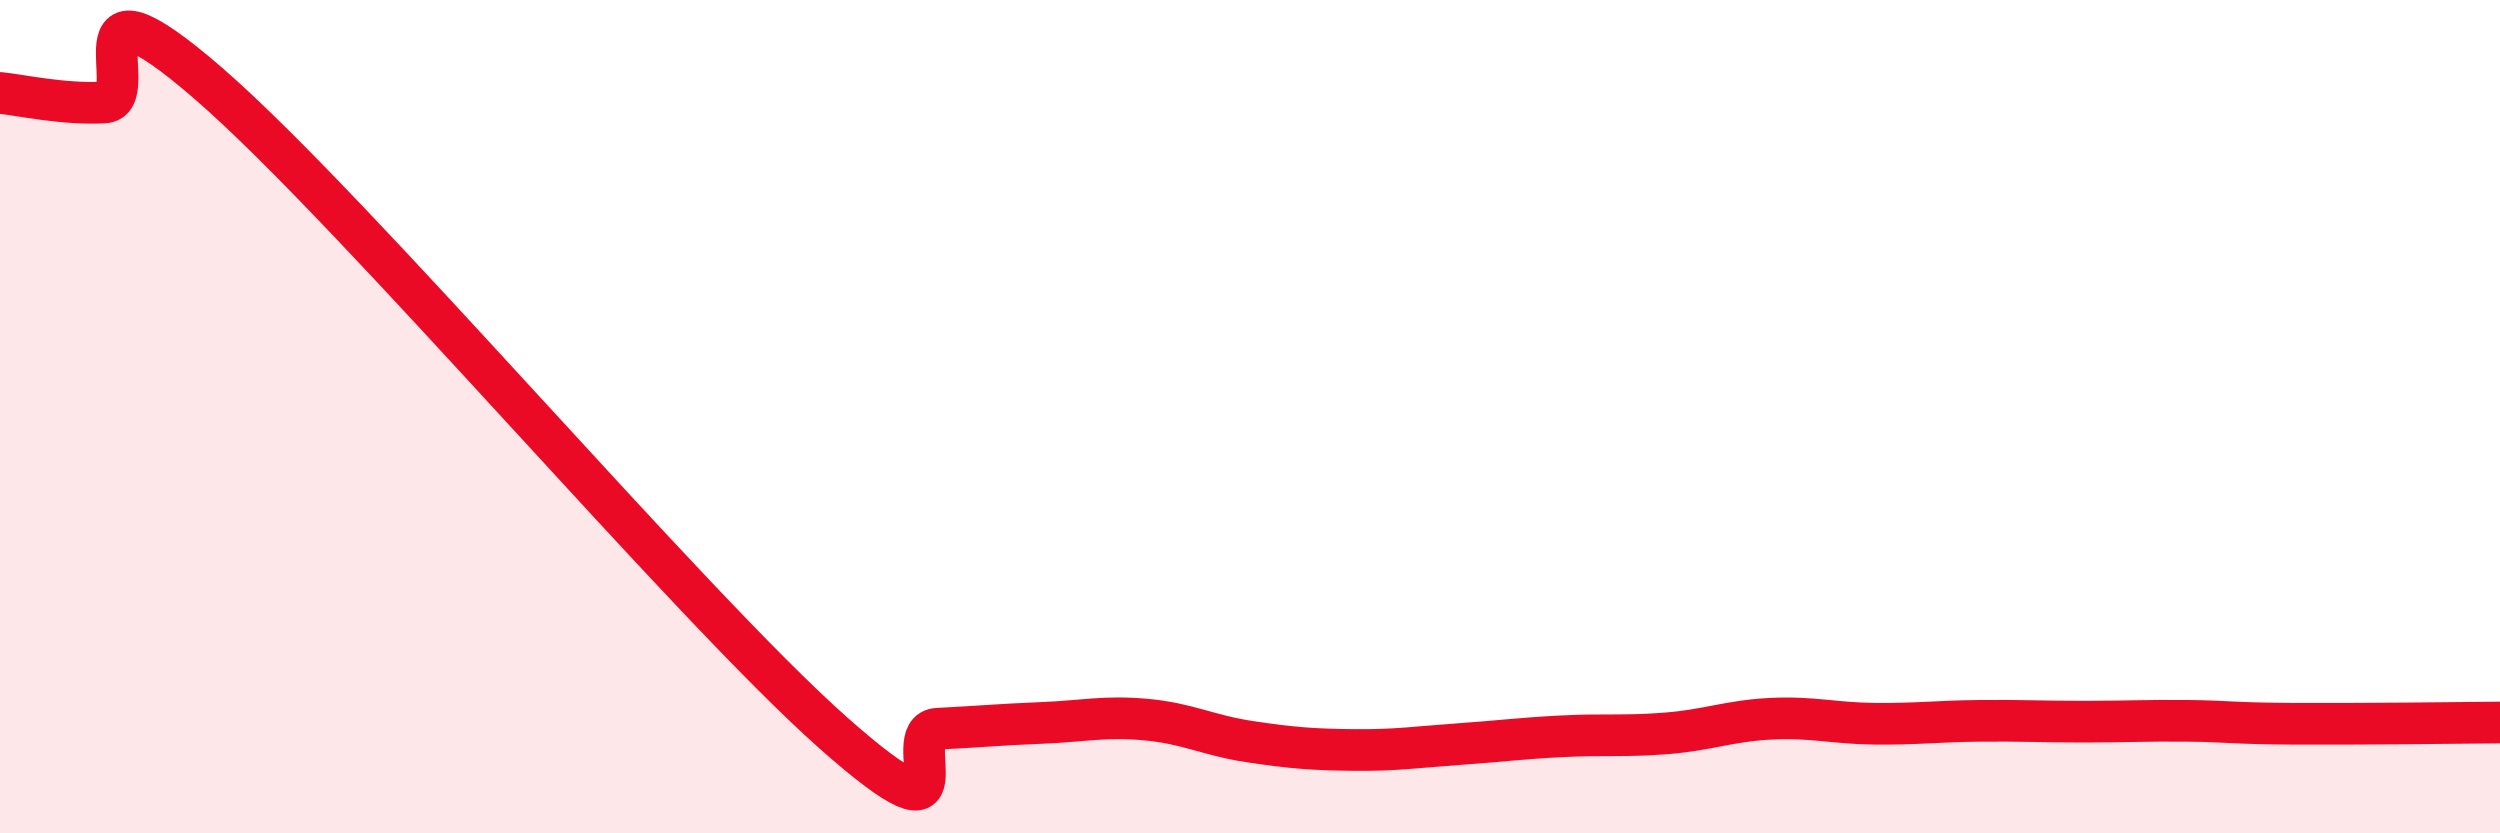 
    <svg width="60" height="20" viewBox="0 0 60 20" xmlns="http://www.w3.org/2000/svg">
      <path
        d="M 0,2.23 C 0.5,2.28 1.5,2.51 2.5,2.46 C 3.5,2.41 1.5,-1.03 5,2 C 8.5,5.03 16.5,14.49 20,17.59 C 23.5,20.69 21.5,17.54 22.5,17.49 C 23.5,17.44 24,17.39 25,17.35 C 26,17.31 26.5,17.18 27.5,17.27 C 28.5,17.36 29,17.65 30,17.8 C 31,17.95 31.5,17.99 32.5,18 C 33.5,18.01 34,17.93 35,17.86 C 36,17.79 36.5,17.72 37.5,17.67 C 38.5,17.62 39,17.68 40,17.6 C 41,17.52 41.5,17.3 42.5,17.25 C 43.5,17.2 44,17.36 45,17.37 C 46,17.38 46.5,17.31 47.5,17.3 C 48.5,17.29 49,17.32 50,17.32 C 51,17.32 51.5,17.29 52.5,17.3 C 53.5,17.31 53.5,17.36 55,17.37 C 56.5,17.38 59,17.35 60,17.34L60 20L0 20Z"
        fill="#EB0A25"
        opacity="0.1"
        stroke-linecap="round"
        stroke-linejoin="round"
      />
      <path
        d="M 0,2.23 C 0.5,2.28 1.5,2.51 2.5,2.46 C 3.5,2.41 1.5,-1.03 5,2 C 8.5,5.03 16.5,14.49 20,17.59 C 23.5,20.69 21.5,17.54 22.5,17.49 C 23.5,17.44 24,17.39 25,17.35 C 26,17.31 26.5,17.18 27.5,17.27 C 28.5,17.36 29,17.65 30,17.8 C 31,17.95 31.5,17.99 32.5,18 C 33.5,18.01 34,17.93 35,17.86 C 36,17.79 36.5,17.72 37.5,17.67 C 38.5,17.62 39,17.68 40,17.6 C 41,17.52 41.5,17.3 42.5,17.25 C 43.5,17.2 44,17.36 45,17.37 C 46,17.38 46.5,17.31 47.5,17.3 C 48.5,17.29 49,17.32 50,17.32 C 51,17.32 51.5,17.29 52.5,17.3 C 53.5,17.31 53.5,17.36 55,17.37 C 56.5,17.38 59,17.35 60,17.34"
        stroke="#EB0A25"
        stroke-width="1"
        fill="none"
        stroke-linecap="round"
        stroke-linejoin="round"
      />
    </svg>
  
